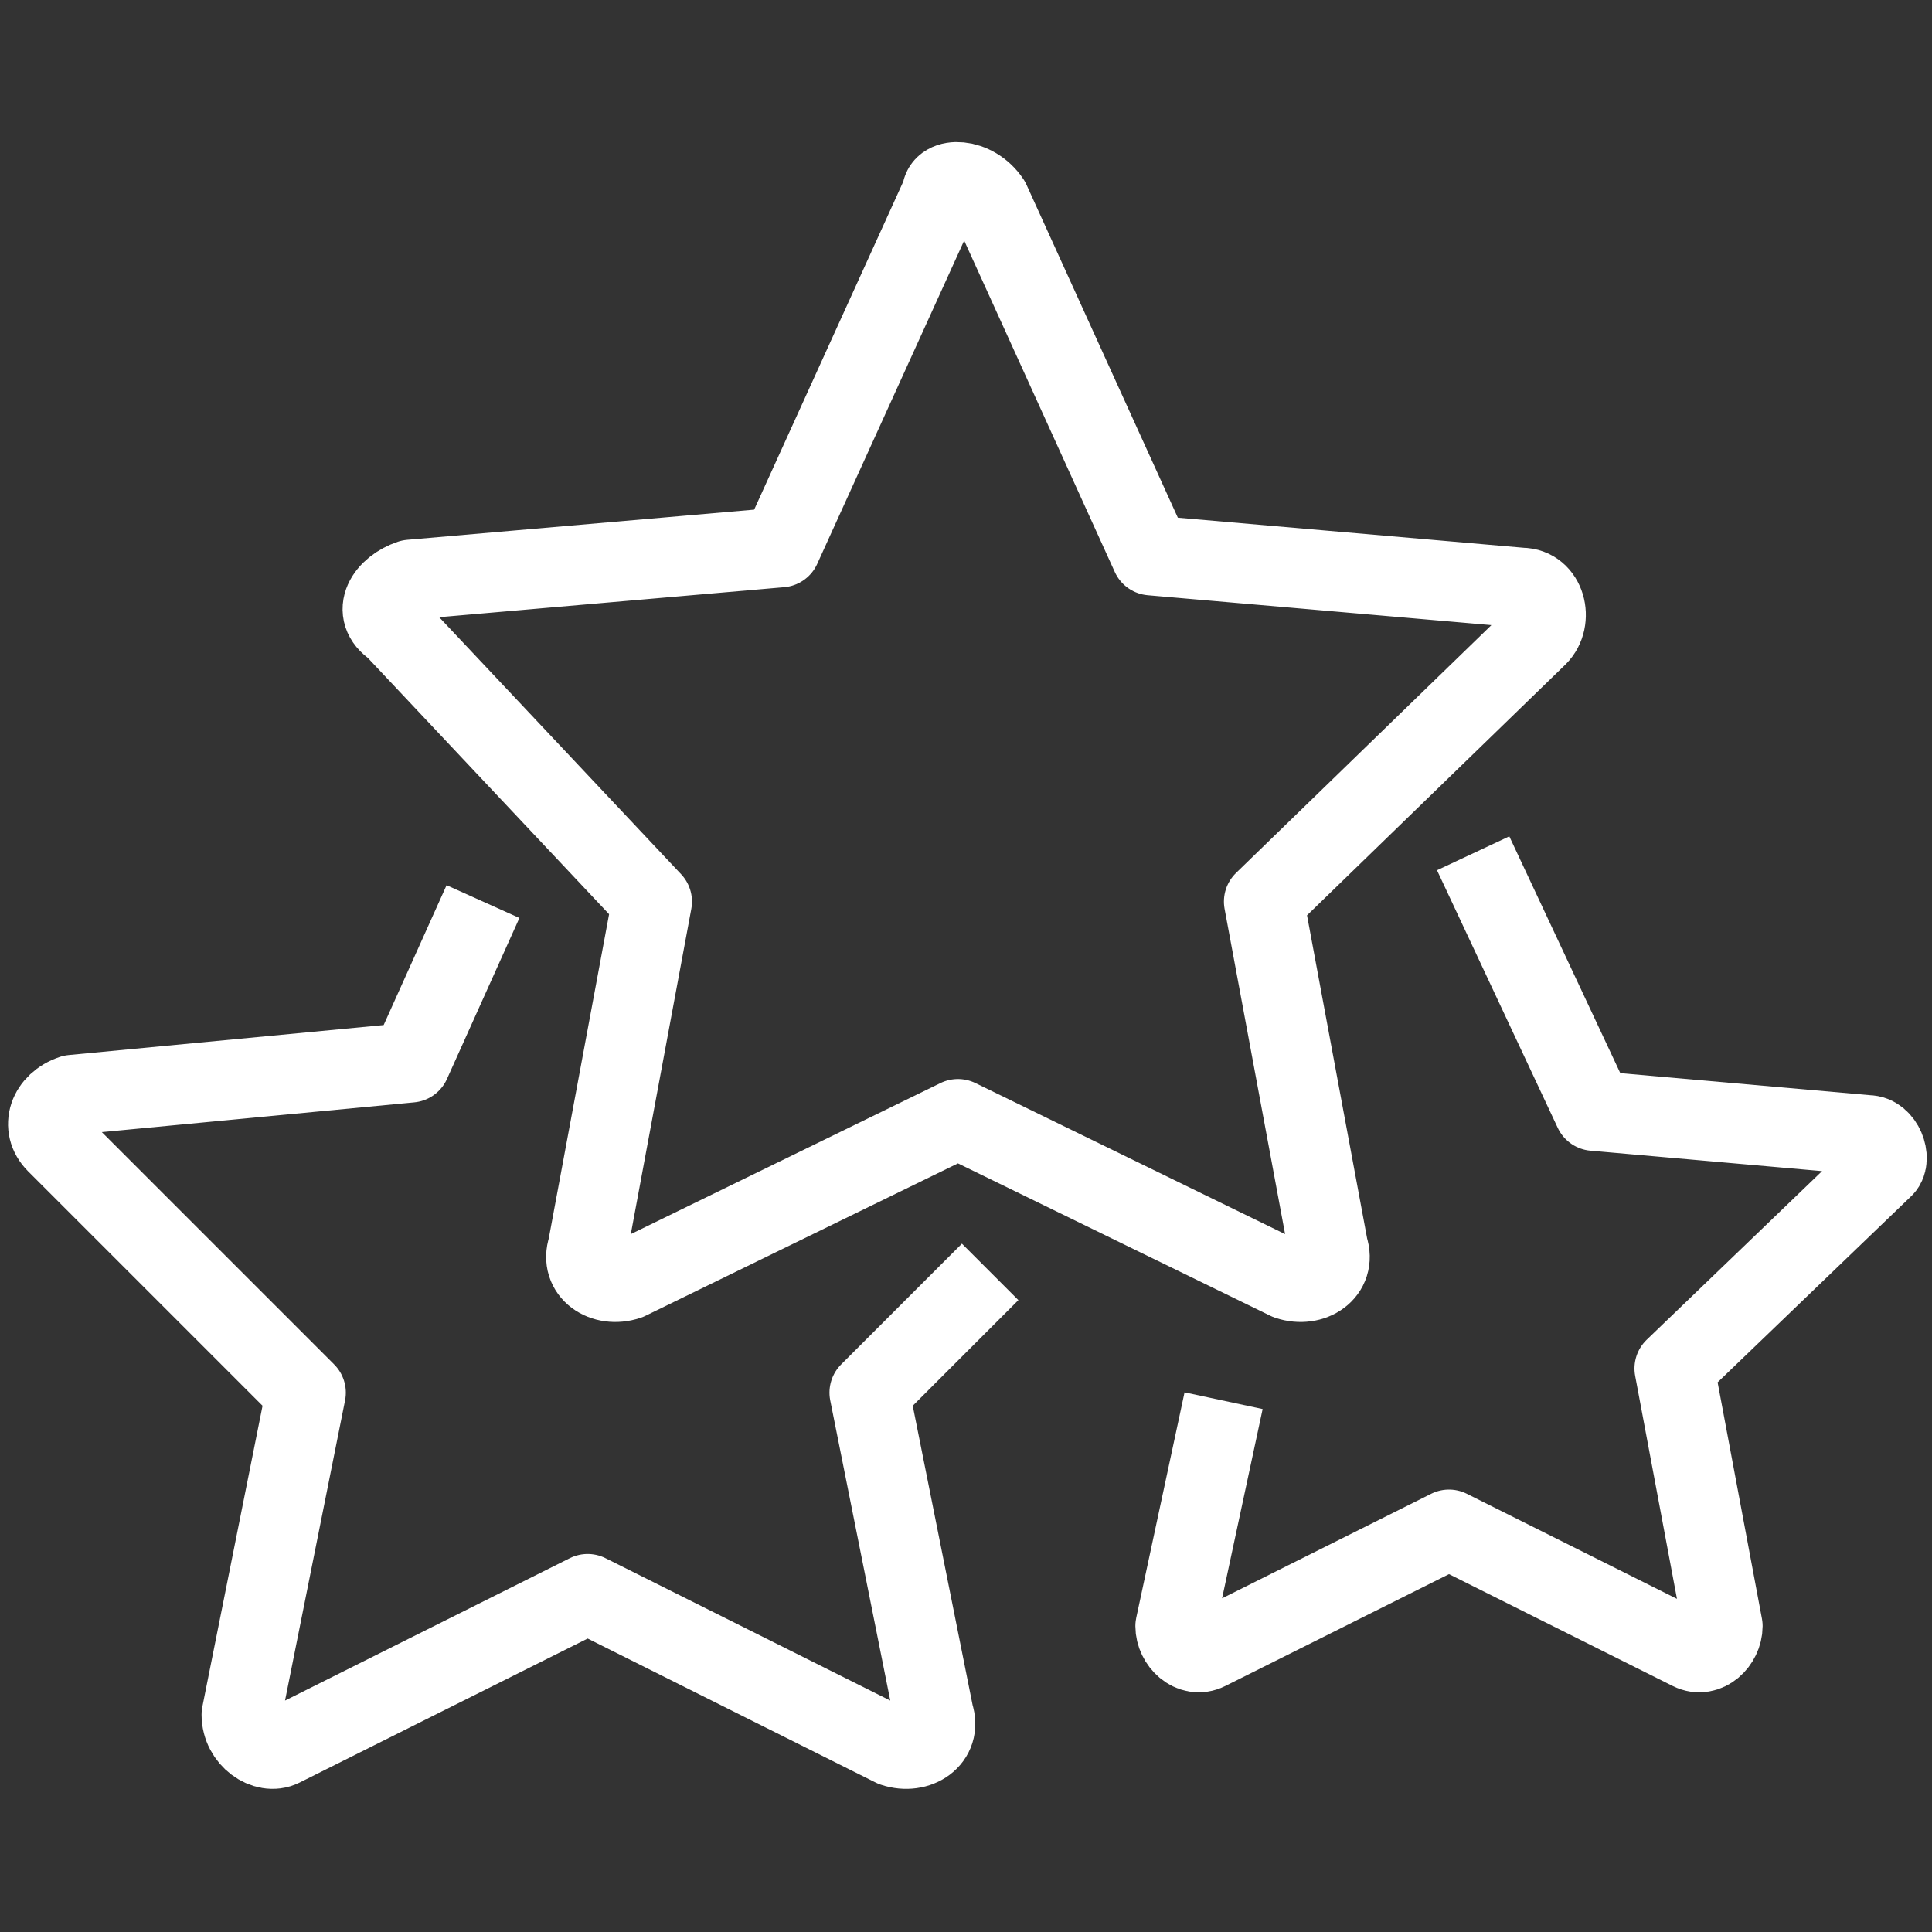 <?xml version="1.0" encoding="utf-8"?>
<!-- Generator: Adobe Illustrator 26.4.1, SVG Export Plug-In . SVG Version: 6.00 Build 0)  -->
<svg version="1.1" id="Слой_1" xmlns="http://www.w3.org/2000/svg" xmlns:xlink="http://www.w3.org/1999/xlink" x="0px" y="0px"
	 viewBox="0 0 24 24" style="enable-background:new 0 0 24 24;" xml:space="preserve">
<rect x="0" y="0" width="24" height="24" fill="#333333" stroke="none"/>
<style type="text/css">
	.st0{fill:none;stroke:#FFFFFF;stroke-width:0.992;stroke-linejoin:round;stroke-miterlimit:10;}
</style>
<g>
	<path class="st0" d="M12.3,2.5l2,4.4l4.6,0.4c0.3,0,0.4,0.4,0.2,0.6l-3.4,3.3l0.8,4.3c0.1,0.3-0.2,0.5-0.5,0.4l-4.1-2l-4.1,2
		c-0.3,0.1-0.6-0.1-0.5-0.4l0.8-4.3L4.9,7.8C4.6,7.6,4.8,7.3,5.1,7.2l4.6-0.4l2-4.4C11.7,2.2,12.1,2.2,12.3,2.5z"/>
	<path class="st0" d="M12.3,15.8l-1.5,1.5l0.8,4c0.1,0.3-0.2,0.5-0.5,0.4l-3.8-1.9l-3.8,1.9C3.3,21.8,3,21.6,3,21.3l0.8-4l-3.1-3.1
		c-0.2-0.2-0.1-0.5,0.2-0.6l4.2-0.4l0.9-2"/>
	<path class="st0" d="M18.3,10.6l1.5,3.2l3.4,0.3c0.2,0,0.3,0.3,0.2,0.4L20.8,17l0.6,3.2c0,0.2-0.2,0.4-0.4,0.3l-3-1.5l-3,1.5
		c-0.2,0.1-0.4-0.1-0.4-0.3l0.6-2.8"/>
</g>
</svg>
